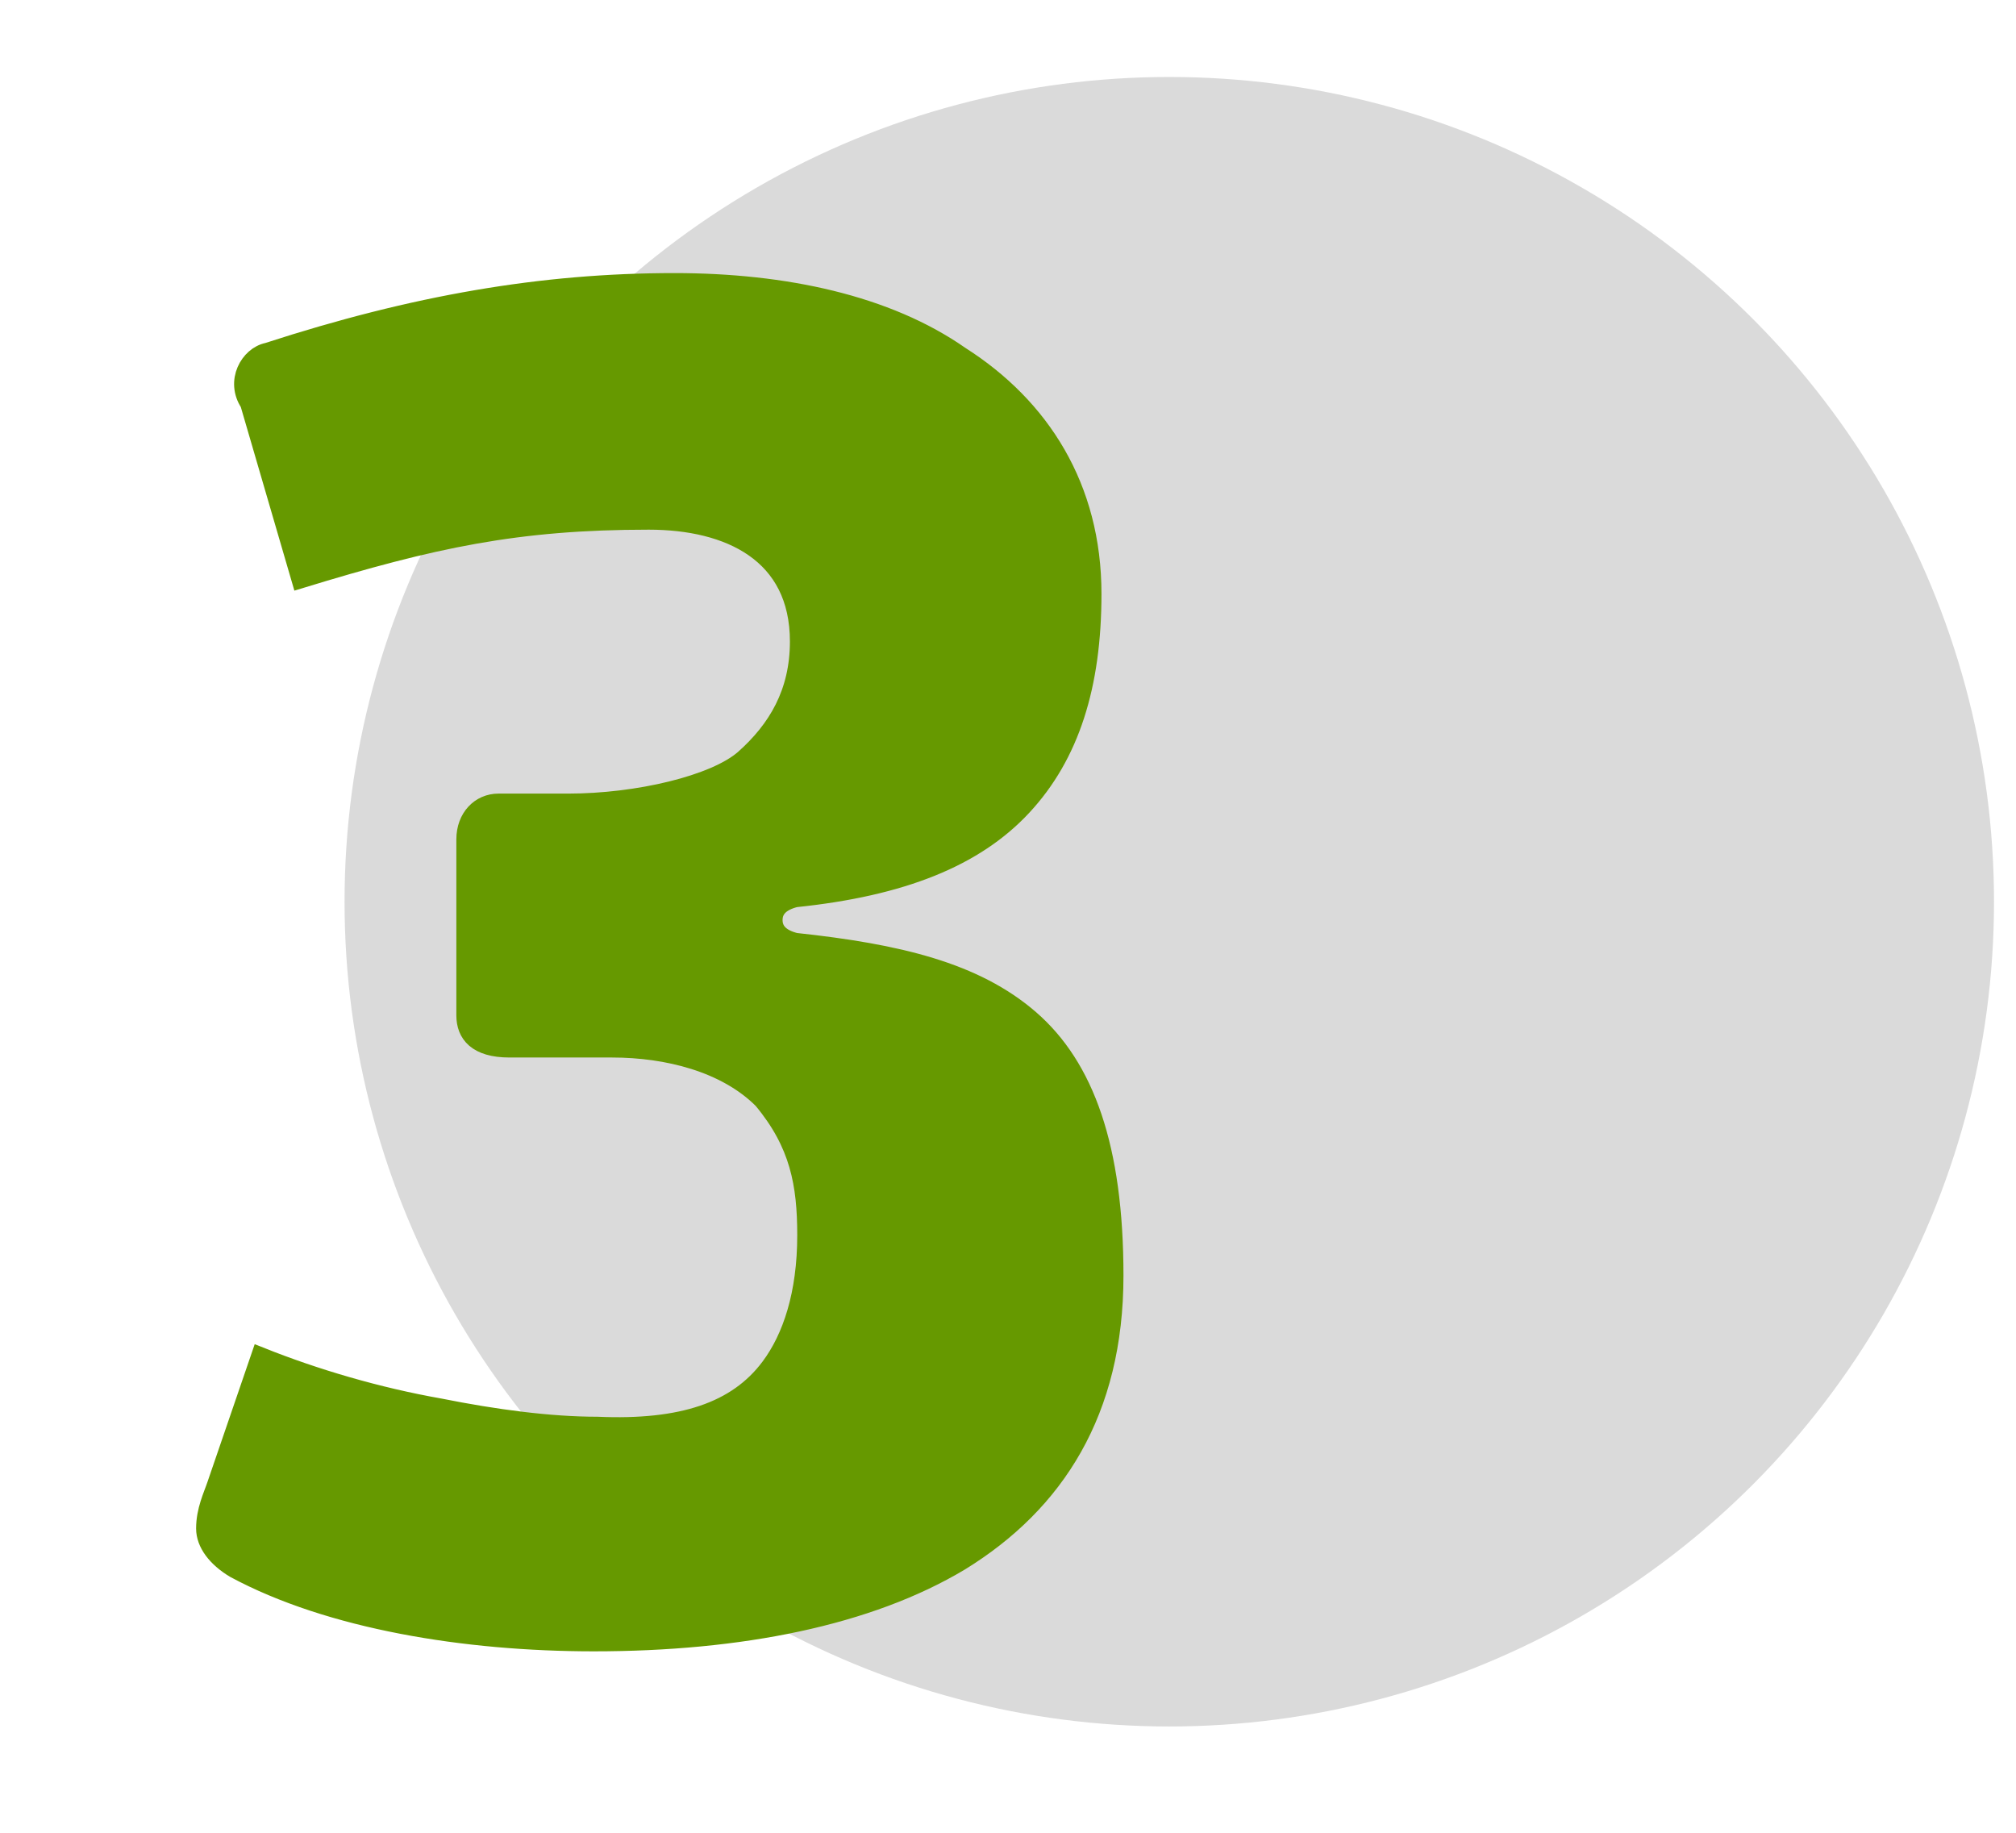 <?xml version="1.0" encoding="utf-8"?>
<!-- Generator: Adobe Illustrator 23.0.3, SVG Export Plug-In . SVG Version: 6.00 Build 0)  -->
<svg version="1.1" id="Warstwa_1" xmlns="http://www.w3.org/2000/svg" xmlns:xlink="http://www.w3.org/1999/xlink" x="0px" y="0px"
	 width="55px" height="50px" viewBox="0 0 55 50" style="enable-background:new 0 0 55 50;" xml:space="preserve">
<style type="text/css">
	.st0{fill:#DADADA;}
	.st1{fill:#669900;stroke:#669900;stroke-width:0.5;stroke-miterlimit:10;}
</style>
<g id="Page-1">
	<circle id="Oval" class="st0" cx="31.9" cy="24.6" r="22.5"/>
</g>
<g>
	<path class="st1" d="M12.7,27.7v-4.8c0-0.6,0.4-1,0.9-1h1.9c1.9,0,4-0.5,4.8-1.2c0.9-0.8,1.5-1.8,1.5-3.2c0-2.4-1.9-3.3-4.1-3.3
		c-3.6,0-5.9,0.5-9.5,1.6L6.8,11c-0.4-0.6,0-1.3,0.5-1.4c4-1.3,7.5-1.9,11.1-1.9c3,0,5.8,0.6,7.8,2c2.2,1.4,3.6,3.6,3.6,6.5
		c0,2.5-0.6,4.4-1.9,5.8c-1.3,1.4-3.3,2.2-6.2,2.5c-0.4,0.1-0.6,0.3-0.6,0.6c0,0.3,0.2,0.5,0.6,0.6c2.8,0.3,4.9,0.8,6.4,2.1
		c1.5,1.3,2.3,3.5,2.3,7c0,3.7-1.6,6.2-4.2,7.8c-2.5,1.5-6,2.2-10,2.2c-3.5,0-7.2-0.6-9.8-2c-0.5-0.3-0.8-0.7-0.8-1.1
		c0-0.5,0.2-0.9,0.3-1.2l1.2-3.5c1.5,0.6,3.2,1.1,4.9,1.4c1.5,0.3,3,0.5,4.3,0.5c2.3,0.1,3.8-0.4,4.7-1.6c0.6-0.8,1-2,1-3.6
		c0-1.4-0.2-2.5-1.2-3.7c-1-1-2.6-1.4-4.1-1.4h-2.8C13,28.6,12.7,28.2,12.7,27.7z"/>
</g>
</svg>
